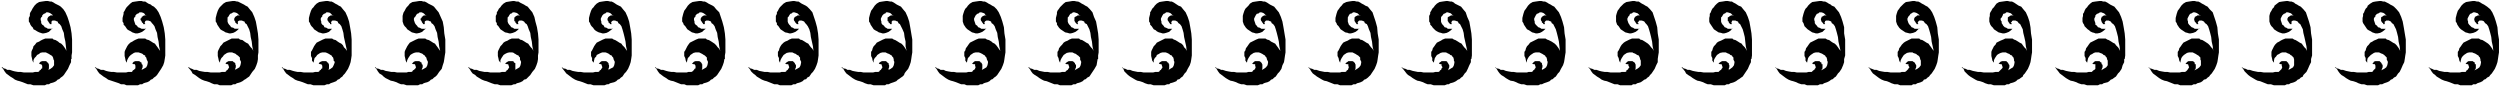 <svg xmlns="http://www.w3.org/2000/svg" fill-rule="evenodd" height="27.089" preserveAspectRatio="none" stroke-linecap="round" viewBox="0 0 4856 168" width="784.634"><path d="M138 115v6l-3 6-3 7-4 6-2 3-2 3-3 3-3 2-3 3-3 1-3 3-4 2-3 1-4 1-3 2h-4l-4 2H65l-6-2h-5l-5-2-5-2-6-2-4-1-5-2-4-3-5-3-4-3-4-3-3-4-3-5-3-3h2l2 2 4 1 3 2h5l6 2 4 1 6 1h5l6 1h18l4-1h6l2-1 1-2 2-1 1-2 2-1v-5l-2-3h-2l-2-1 1-2 2-2 3-1h7l2 1v1l2 1 1 1v2h1v8l-1 3-2 1 6-3 4-3 3-4v-9l-1-2-1-4-1-2-2-2-2-1-3-2-2-1-2-1-2-1h-7l-4 1-2 2-4 2-2 3-3 3-2 4v5l-2-4-1-5-1-4v-8l1-3 2-4 1-4 3-3 3-4 5-2 3-2 4-2 5-2h14l2 2 4 1 5 3 2 2 4 2 3 3 3 4 2 3 2 4-1-9-1-9-2-9-1-8-3-7-2-6-3-4-3-2-1-3-3-1-2-1h-5l-1 1-1 1v5h-3l-1-2-1-1-1-2-1-1-1-2v-3l1-1v-1l1-1 1-1 2-1 1-1h5l1 1-2-2-4-3-2-1-3-1h-3l-2 2-3 1-3 3v2l-2 2-1 2v3l1 3v3l2 3 3 2 2 3 3 1 3 2h9v-1l-4 4-3 3-5 2-5 1h-3l-3-1-3-1-4-2-3-2-4-2-1-3-3-3-2-3-1-3-2-3v-7l2-4v-4l1-3 2-3 2-4 2-3 2-3 4-4 5-3 6-1 7-1h4l4 1h3l4 2 3 2 4 2 4 2 3 2 5 5 4 6 4 9 3 9 3 11 2 12 1 12v25l-1 6v7h-1zm182 0-1 6-2 6-4 7-4 6-2 3-2 3-3 3-3 2-3 3-3 1-3 3-4 2-4 1-3 1-3 2h-4l-4 2h-22l-5-2h-6l-4-2-6-2-6-2-3-1-6-2-4-3-5-3-4-3-4-3-3-4-3-5-3-3h2l2 2 4 1 4 2h5l5 2 4 1 6 1h5l6 1h18l4-1h7l1-1 1-2 2-1 2-2 1-1v-5l-1-3h-2l-3-1 1-2 2-2 3-1h7l2 1 1 1 2 1v3h1l1 2v4l-1 2-1 3-2 1 6-3 5-3 2-4 1-5v-2l-1-2-1-2-1-4-2-2v-2l-3-1-2-2-2-1-3-1-3-1h-6l-3 1-3 2-3 2-3 3-2 3-2 4-1 5-2-4-1-5-1-4v-8l1-3 2-4 2-4 2-3 4-4 4-2 3-2 4-2 5-2h13l3 2 4 1 5 3 3 2 4 2 2 3 3 4 2 3 3 4-2-9-1-9-2-9-1-8-3-7-2-6-3-4-2-2-2-3-2-1-3-1h-4l-2 1v1l-1 2v1l1 1v1h-4v-2l-2-1-1-2v-1l-2-2v-3l2-1v-2l2-1 1-1 2-1h4l1 1-3-2-2-3-2-1-3-1h-4l-2 2-3 1-3 3v2l-2 2-1 2v3l1 3 1 3 1 3 3 2 2 3 3 1 4 2h7l2-1-4 4-4 3-5 2-4 1h-4l-3-1-3-1-3-2-4-2-3-2-2-3-2-3-3-3v-3l-2-3v-7l1-4 1-4v-3l2-3 2-4 2-3 3-3 4-4 4-3 6-1 7-1h5l3 1h4l3 2 3 2 5 2 2 2 4 2 5 5 4 6 4 9 3 9 3 11 2 12 1 12v31l-1 7zm181 0-1 6-2 6-3 7-5 6-2 3-2 3-2 3-3 2-4 3-2 1-4 3-4 2-3 1-4 1-3 2h-4l-4 2h-22l-5-2h-6l-5-2-4-2-6-2-4-1-5-2-5-3-4-3-4-3-5-3-2-4-4-5-3-3h2l3 2 3 1 4 2h5l5 2 5 1 6 1h5l6 1h18l4-1h6l2-1 1-2 2-1 1-2 1-1 1-2-1-3-1-3h-2l-3-1 1-2 3-2 2-1h8l1 1 1 1 2 1 1 1v2l1 2v4l-1 2v3l-2 1 5-3 5-3 2-4 1-5v-2l-1-2-1-2v-4l-2-2-2-2-2-1-2-2-2-1-3-1-2-1h-6l-4 1-3 2-3 2-2 3-3 3-2 4-1 5-2-4-1-5-1-4v-8l1-3 2-4 2-4 3-3 3-4 4-2 4-2 4-2 4-2h14l2 2 5 1 4 3 3 2 4 2 2 3 3 4 3 3 2 4-2-9-1-9-2-9-1-8-2-7-3-6-2-4-3-2-1-3-3-1-2-1h-5l-2 1-1 1v5h-2l-1-2-2-1v-2l-1-1-1-2v-3l1-1v-1l1-1 1-1 2-1 1-1h5v1l-2-2-3-3-2-1-3-1h-3l-3 2-3 1-2 3-1 2-2 2v8l1 3 2 3 2 2 2 3 4 1 3 2h8l1-1-4 4-4 3-4 2-5 1h-3l-3-1-4-1-3-2-4-2-3-2-2-3-2-3-2-3-1-3-2-3v-7l1-4 1-4 1-3 1-3 2-4 2-3 3-3 4-4 5-3 6-1 7-1h4l4 1h2l4 2 4 2 4 2 3 2 4 2 4 5 5 6 4 9 3 9 2 11 2 12 1 12v25l-1 6v7zm181 0-1 6-2 6-3 7-4 6-2 3-3 3-2 3-3 2-3 3-3 1-3 3-5 2-3 1-3 1-3 2h-4l-5 2h-21l-6-2h-5l-5-2-5-2-6-2-4-1-5-2-4-3-5-3-4-3-4-3-3-4-3-5-3-3h2l1 2 4 1 4 2h5l6 2 4 1 5 1h6l6 1h18l4-1h6l2-1 1-2 2-1 1-2 2-1v-5l-2-3h-2l-3-1 1-2 3-2 3-1h7l2 1v1l2 1 1 1v2h1v8l-1 3-2 1 6-3 4-3 2-4 2-5v-2l-2-2v-2l-1-4-2-2-1-2-2-1-3-2-2-1-2-1-3-1h-6l-4 1-3 2-3 2-2 3-3 3-1 4-1 5-3-4v-5l-2-4v-8l2-3 2-4 2-4 2-3 3-4 4-2 4-2 4-2 5-2h13l3 2 4 1 4 3 3 2 4 2 3 3 2 4 3 3 3 4-2-9-2-9-2-9-1-8-2-7-2-6-3-4-3-2-1-3-2-1-3-1h-5l-2 1v1l-1 2v1l1 1v1h-3v-2l-2-1-1-2-1-1-1-2v-3l1-1v-1l1-1 1-1 2-1 1-1h5l1 1-3-2-3-3-1-1-4-1h-3l-2 2-3 1-3 3v2l-2 2-1 2v3l1 3v3l2 3 3 2 1 3 4 1 3 2h8l1-1-4 4-3 3-5 2-5 1h-3l-3-1-4-1-3-2-3-2-3-2-2-3-3-3-2-3-1-3-2-3v-7l1-4 1-4 1-3 1-3 2-4 3-3 2-3 4-4 5-3 6-1 7-1h4l4 1h3l4 2 3 2 4 2 3 2 4 2 4 5 5 6 4 9 3 9 2 11 2 12 1 12v31l-1 7zm181 0-1 6-2 6-2 7-5 6-2 3-2 3-3 3-3 2-3 3-3 1-3 3-4 2-4 1-3 1-3 2h-4l-4 2h-22l-6-2h-5l-5-2-4-2-6-2-5-1-4-2-6-3-4-3-3-3-5-3-3-4-3-5-3-3h2l1 2 5 1 4 2h4l5 2 6 1 5 1h6l5 1h19l3-1h6l2-1 1-2 2-1 2-2 1-1 1-2-1-3-1-3h-2l-4-1 2-2 2-2 3-1h7l2 1 1 1 2 1v3h1l1 2v4l-1 2-1 3-2 1 6-3 5-3 2-4 1-5v-2l-1-2-1-2-1-4-2-2-1-2-2-1-2-2-2-1-3-1-2-1h-6l-4 1-4 2-3 2-2 3-2 3-2 4-1 5-2-4-1-5-1-4v-8l1-3 2-4 2-4 2-3 3-4 4-2 4-2 4-2 5-2h13l3 2 4 1 5 3 3 2 4 2 2 3 3 4 2 3 3 4-2-9-1-9-2-9-1-8-3-7-2-6-3-4-3-2-1-3-3-1-2-1h-4l-2 1-1 1v5h-3l-1-2-1-1-1-2v-1l-2-2v-3l2-1v-2l2-1 1-1 1-1h5l1 1-3-2-3-3-2-1-2-1h-4l-2 2-3 1-2 3-1 2-2 2-1 2v3l1 3 1 3 2 3 2 2 2 3 3 1 4 2h7l2-1-5 4-3 3-5 2-5 1h-2l-4-1-4-1-3-2-3-2-3-2-2-3-3-3-2-3-1-3-1-3V31l1-4 1-3 2-3 2-4 2-3 3-3 3-4 5-3 7-1 6-1h5l3 1h3l4 2 3 2 4 2 4 2 3 2 4 5 5 6 4 9 4 9 2 11 1 12 2 12v25l-1 6-1 7zm182 0-1 6-2 6-3 7-5 6-2 3-2 3-3 3-2 2-3 3-4 1-3 3-4 2-3 1-4 1-3 2h-3l-5 2h-21l-6-2h-5l-6-2-5-2-5-2-4-1-5-2-5-3-5-3-3-3-5-3-3-4-3-5-3-3h2l2 2 4 1 4 2h5l5 2 5 1 5 1h6l5 1h19l4-1h6l2-1 1-2 2-1 1-2 1-1 1-2-1-3-1-3h-2l-4-1 2-2 3-2 2-1h8l2 1v1l1 1 2 1v13l-2 1 5-3 5-3 2-4 1-5v-2l-1-2-1-2v-4l-2-2-1-2-3-1-3-2-2-1-1-1-3-1h-6l-4 1-4 2-3 2-2 3-2 3-2 4v5l-3-4-1-5-1-4v-8l1-3 2-4 2-4 3-3 3-4 3-2 5-2 3-2 5-2h14l2 2 4 1 5 3 3 2 4 2 2 3 3 4 3 3 2 4-2-9-1-9-2-9-1-8-3-7-2-6-2-4-3-2-2-3-2-1-2-1h-5l-2 1v1l-1 2v1l1 1v1h-4v-2l-2-1v-2l-2-1v-7l2-1v-1l2-1 2-1h5v1l-2-2-3-3-2-1-4-1h-3l-2 2-3 1-2 3-1 2-2 2v8l1 3 2 3 2 2 2 3 3 1 3 2h9l1-1-4 4-4 3-5 2-4 1h-3l-3-1-5-1-3-2-3-2-3-2-2-3-2-3-3-3v-3l-2-3V31l2-4v-3l2-3 2-4 3-3 2-3 4-4 5-3 6-1 7-1h3l4 1h4l3 2 4 2 4 2 3 2 4 2 4 5 5 6 4 9 2 9 3 11 2 12 1 12v25l-1 6v7zm181 0-1 6-2 6-3 7-4 6-3 3-2 3-2 3-3 2-3 3-3 1-3 3-4 2-4 1-4 1-3 2h-3l-5 2h-21l-6-2h-5l-5-2-5-2-6-2-4-1-5-2-5-3-4-3-4-3-4-3-3-4-4-5-2-3h1l2 2 5 1 3 2h5l5 2 5 1 6 1h5l6 1h18l4-1h6l2-1 1-2 2-1 1-2 1-1 1-2-1-3-1-3h-1l-4-1 2-2 2-2 2-1h8l2 1 1 1 1 1 1 1v2l1 2v4l-1 2v3l-2 1 5-3 6-3 2-4 1-5v-2l-1-2-1-2-1-4-2-2-1-2-3-1-2-2-2-1-2-1-3-1h-6l-3 1-4 2-4 2-1 3-3 3-1 4-1 5-3-4v-5l-2-4v-8l2-3 2-4 2-4 2-3 3-4 4-2 4-2 4-2 5-2h13l3 2 3 1 5 3 3 2 4 2 2 3 4 4 2 3 3 4-2-9-1-9-2-9-2-8-2-7-2-6-3-4-3-2-1-3-3-1-2-1h-4l-2 1-1 1-1 2v1l1 1v1h-3l-1-2-2-1v-2l-1-1-1-2v-3l1-1v-1l1-1 1-1 2-1 1-1h5l1 1-3-2-3-3-2-1-3-1h-3l-2 2-3 1-3 3-1 2-1 2-1 2v3l1 3v3l2 3 3 2 1 3 4 1 3 2h8l2-1-5 4-4 3-4 2-5 1h-3l-3-1-4-1-4-2-3-2-2-2-2-3-3-3-2-3-1-3-2-3v-7l1-4 1-4 1-3 1-3 2-4 3-3 2-3 4-4 5-3 6-1 7-1h4l4 1h3l4 2 3 2 3 2 4 2 4 2 4 5 5 6 4 9 3 9 2 11 2 12 1 12v31l-1 7zm181 0-1 6-2 6-3 7-4 6-2 3-2 3-3 3-3 2-3 3-3 1-3 3-4 2-3 1-4 1-3 2h-4l-4 2h-22l-5-2h-6l-5-2-5-2-5-2-5-1-5-2-4-3-5-3-4-3-4-3-3-4-3-5-3-3h2l1 2 5 1 4 2h4l6 2 4 1 6 1h5l5 1h20l3-1h6l2-1 2-2 1-1 1-2 2-1v-5l-2-3h-2l-3-1 2-2 2-2 3-1h7l2 1 1 1 1 1 1 1v2h1v8l-1 3-2 1 6-3 5-3 2-4 1-5v-2l-1-2-1-2v-4l-2-2-2-2-2-1-3-2-2-1-2-1-2-1h-7l-4 1-3 2-3 2-2 3-3 3-1 4-1 5-2-4-1-5-2-4v-8l2-3 2-4 2-4 2-3 3-4 4-2 4-2 4-2 5-2h14l2 2 4 1 5 3 3 2 3 2 3 3 3 4 3 3 2 4-2-9-1-9-2-9-1-8-3-7-2-6-3-4-3-2-1-3-2-1-3-1h-4l-2 1-1 1v5h-3l-1-2-1-1-1-2-1-1-1-2v-3l1-1v-1l1-1 1-1 2-1 1-1h6v1l-2-2-4-3-2-1-3-1h-3l-2 2-3 1-3 3v2l-2 2-1 2v3l1 3v3l2 3 3 2 2 3 3 1 3 2h9l1-1-5 4-3 3-5 2-4 1h-4l-3-1-4-1-3-2-3-2-3-2-2-3-2-3-3-3-1-3-2-3v-7l1-4 1-4 1-3 1-3 3-4 2-3 2-3 4-4 5-3 6-1 7-1h4l4 1h3l4 2 3 2 4 2 4 2 3 2 4 5 6 6 3 9 3 9 3 11 2 12 1 12v25l-1 6v7h-1zm182 0-1 6-2 6-3 7-4 6-3 3-2 3-2 3-4 2-2 3-4 1-3 3-4 2-3 1-4 1-3 2h-4l-4 2h-22l-5-2h-6l-5-2-5-2-5-2-4-1-5-2-5-3-5-3-3-3-4-3-4-4-3-5-3-3h2l2 2 4 1 4 2h5l5 2 5 1 5 1h6l5 1h19l3-1h7l2-1 1-2 2-1 1-2 1-1 1-2-1-3-1-3h-3l-3-1 2-2 3-2 2-1h8l1 1 1 1 1 1 1 1v2h1l1 2v4l-1 2-1 3-2 1 6-3 5-3 2-4 1-5v-2l-1-2-1-2v-4l-2-2-1-2-3-1-2-2-3-1-2-1-2-1h-6l-5 1-3 2-3 2-2 3-2 3-2 4-1 5-2-4v-5l-2-4v-8l2-3 1-4 2-4 2-3 4-4 3-2 5-2 3-2 5-2h14l2 2 4 1 5 3 3 2 4 2 2 3 3 4 3 3 2 4-1-9-2-9-2-9-1-8-2-7-3-6-3-4-2-2-2-3-2-1-3-1h-4l-2 1v1l-1 2v1l1 1v1h-3l-2-2-1-1-1-2-1-1-1-2v-3l1-1v-1l1-1 2-1 2-1 1-1h5v1l-2-2-3-3-3-1-3-1h-3l-2 2-3 1-2 3-1 2-2 2v8l1 3 2 3 2 2 2 3 3 1 3 2h9l1-1-4 4-4 3-5 2-4 1h-3l-3-1-5-1-3-2-3-2-3-2-2-3-2-3-3-3v-3l-2-3V31l2-4v-3l2-3 2-4 2-3 3-3 4-4 5-3 6-1 7-1h3l5 1h3l3 2 3 2 4 2 4 2 3 2 5 5 5 6 3 9 3 9 3 11 2 12 1 12v31l-1 7zm181 0-1 6-2 6-3 7-5 6-2 3-1 3-3 3-3 2-4 3-2 1-3 3-5 2-3 1-3 1-4 2h-4l-3 2h-22l-6-2h-5l-6-2-4-2-6-2-4-1-5-2-5-3-4-3-4-3-4-3-3-4-3-5-4-3h2l2 2 5 1 3 2h5l5 2 5 1 6 1h5l5 1h19l4-1h6l2-1 1-2 2-1 1-2 1-1 1-2-1-3-1-3h-2l-3-1 1-2 3-2 2-1h8l1 1 1 1 1 1 2 1v2l1 2v4l-1 2v3l-2 1 6-3 4-3 2-4 1-5v-2l-1-2v-2l-1-4-2-2-1-2-2-1-3-2-3-1-2-1-2-1h-6l-4 1-3 2-3 2-2 3-3 3-2 4v5l-2-4-1-5-2-4v-8l2-3 1-4 2-4 3-3 3-4 4-2 4-2 4-2 5-2h13l3 2 3 1 5 3 3 2 4 2 3 3 3 4 2 3 2 4-2-9v-9l-2-9-1-8-3-7-3-6-2-4-3-2-1-3-3-1-2-1h-5l-1 1-1 1v5h-3l-1-2-2-1v-2l-2-1v-7l2-1 1-1 2-1 1-1h5l1 1-3-2-3-3-2-1-4-1h-3l-1 2-3 1-3 3-1 2-1 2-1 2v3l1 3v3l2 3 3 2 2 3 2 1 3 2h9l1-1-4 4-4 3-5 2-4 1h-3l-3-1-4-1-3-2-4-2-3-2-2-3-2-3-2-3-1-3-2-3v-7l1-4 1-4 1-3 1-3 3-4 2-3 2-3 4-4 5-3 6-1 7-1h3l5 1h3l4 2 3 2 3 2 4 2 4 2 4 5 5 6 4 9 3 9 2 11 2 12 2 12v25l-1 6-1 7zm181 0-1 6-2 6-3 7-4 6-2 3-2 3-3 3-3 2-3 3-3 1-3 3-4 2-4 1-3 1-3 2h-4l-4 2h-22l-5-2h-6l-5-2-5-2-6-2-4-1-5-2-5-3-4-3-4-3-4-3-3-4-3-5-3-3h2l2 2 4 1 3 2h6l4 2 5 1 6 1h5l5 1h19l4-1h6l2-1 1-2 2-1 2-2v-1l1-2-1-3v-3h-3l-3-1 2-2 2-2 2-1h8l2 1v1l2 1 1 1v2h1v8l-1 3-2 1 6-3 5-3 2-4 1-5v-2l-1-2-1-2-1-4-2-2-1-2-2-1-3-2-2-1-2-1-3-1h-6l-4 1-3 2-3 2-2 3-3 3-1 4-1 5-3-4v-5l-2-4v-8l2-3 1-4 3-4 2-3 3-4 4-2 4-2 4-2 5-2h13l3 2 4 1 5 3 2 2 4 2 3 3 3 4 2 3 3 4-2-9-1-9-2-9-1-8-3-7-2-6-3-4-3-2-1-3-2-1-3-1h-4l-2 1-1 1-1 2v1l1 1v1h-3l-1-2-1-1-1-2-1-1-1-2v-3l1-1v-1l1-1 1-1 2-1 2-1h4l1 1-3-2-2-3-3-1-3-1h-3l-2 2-3 1-3 3-1 2-1 2-1 2v3l1 3 1 3 1 3 3 2 2 3 3 1 3 2h8l2-1-4 4-4 3-5 2-4 1h-4l-3-1-4-1-3-2-3-2-3-2-3-3-2-3-2-3-1-3-1-3V31l1-4 1-3 1-3 2-4 3-3 2-3 4-4 5-3 6-1 7-1h4l4 1h3l4 2 3 2 4 2 3 2 4 2 5 5 4 6 4 9 3 9 3 11 1 12 2 12v25l-1 6-1 7zm181 0-1 6-1 6-4 7-4 6-2 3-2 3-2 3-4 2-3 3-3 1-3 3-4 2-3 1-4 1-3 2h-4l-4 2h-22l-5-2h-6l-5-2-5-2-5-2-5-1-4-2-5-3-4-3-5-3-4-3-3-4-3-5-3-3h2l2 2 4 1 4 2h5l5 2 5 1 5 1h6l5 1h19l4-1h6l1-1 2-2 2-1 1-2 1-1 1-2-1-3-1-3h-3l-3-1 2-2 3-2 2-1h7l2 1 1 1 1 1 1 1v2h1l1 2v4l-1 2-1 3-1 1 5-3 5-3 2-4 1-5v-2l-1-2-1-2v-4l-2-2-2-2-2-1-2-2-3-1-2-1-2-1h-6l-5 1-3 2-3 2-2 3-2 3-2 4-1 5-2-4-1-5-2-4v-8l2-3 1-4 3-4 3-3 3-4 3-2 5-2 3-2 5-2h14l2 2 4 1 5 3 3 2 4 2 2 3 3 4 3 3 2 4-2-9-1-9-2-9-1-8-2-7-3-6-2-4-4-2-1-3-2-1-3-1h-4l-2 1-1 1-1 2v1l1 1v1h-2l-2-2-1-1-1-2-1-1v-7l1-1 2-1 2-1 1-1h5v1l-2-2-3-3-3-1-3-1h-3l-2 2-3 1-2 3-1 2-2 2v8l1 3 2 3 2 2 2 3 3 1 3 2h9l1-1-4 4-4 3-5 2-4 1h-3l-3-1-5-1-3-2-3-2-3-2-3-3-2-3-2-3v-3l-2-3v-7l1-4 1-4v-3l1-3 3-4 2-3 3-3 4-4 4-3 7-1 6-1h4l5 1h2l4 2 3 2 4 2 3 2 4 2 5 5 5 6 3 9 4 9 2 11 2 12 1 12v25l-1 6v7h-1zm182 0-1 6-2 6-4 7-3 6-3 3-2 3-2 3-3 2-3 3-4 1-2 3-5 2-3 1-4 1-2 2h-4l-5 2h-21l-6-2h-5l-6-2-4-2-6-2-5-1-4-2-5-3-5-3-4-3-3-3-4-4-2-5-3-3h1l2 2 4 1 4 2h5l5 2 5 1 5 1h6l5 1h19l4-1h6l2-1 1-2 2-1 1-2 1-1 1-2-1-3-1-3h-2l-3-1 1-2 3-2 2-1h8l2 1v1l2 1 1 1v2h1v8l-1 3-2 1 5-3 5-3 2-4 1-5v-2l-1-2v-2l-1-4-2-2-1-2-3-1-2-2-2-1-2-1-3-1h-6l-4 1-3 2-4 2-1 3-3 3-2 4v5l-3-4-1-5-1-4v-8l1-3 2-4 2-4 3-3 3-4 4-2 4-2 4-2 4-2h14l3 2 3 1 5 3 3 2 4 2 3 3 2 4 3 3 2 4-1-9-2-9-2-9-1-8-2-7-2-6-3-4-3-2-2-3-2-1-2-1h-5l-2 1v1l-1 2v1l1 1v1h-3l-1-2-1-1-1-2-1-1-1-2v-3l1-1v-1l1-1 1-1 2-1 1-1h5l1 1-3-2-3-3-2-1-3-1h-4l-2 2-3 1-2 3-1 2-1 2-1 2v3l1 3v3l2 3 2 2 2 3 3 1 4 2h8l1-1-4 4-3 3-6 2-4 1h-3l-3-1-4-1-4-2-2-2-4-2-2-3-2-3-3-3v-3l-2-3v-7l1-4 1-4v-3l2-3 2-4 3-3 2-3 4-4 5-3 6-1 7-1h4l4 1h3l4 2 3 2 3 2 3 2 5 2 4 5 5 6 4 9 3 9 2 11 2 12 1 12v31l-1 7zm181 0-1 6-3 6-2 7-4 6-3 3-2 3-2 3-3 2-3 3-3 1-3 3-4 2-4 1-3 1-3 2h-4l-5 2h-21l-6-2h-5l-6-2-4-2-6-2-5-1-4-2-5-3-4-3-4-3-4-3-3-4-3-5-3-3h2l1 2 5 1 4 2h3l6 2 5 1 6 1h5l5 1h19l4-1h6l2-1 1-2 2-1 2-2v-1l1-2-1-3v-3h-3l-3-1 2-2 2-2 2-1h8l2 1 1 1 1 1 1 1v2h1v8l-1 3-2 1 6-3 4-3 3-4 1-5v-2l-1-2-1-2-1-4-2-2-1-2-2-1-3-2-2-1-2-1-3-1h-6l-4 1-3 2-3 2-2 3-2 3-2 4-1 5-3-4v-5l-2-4v-8l2-3 1-4 3-4 2-3 3-4 4-2 4-2 4-2 5-2h13l3 2 4 1 4 3 4 2 4 2 2 3 3 4 2 3 3 4-2-9-1-9-2-9-2-8-2-7-2-6-3-4-3-2-1-3-3-1-2-1h-5l-1 1-1 1-1 2v1l1 1v1h-3l-1-2-1-1-1-2-1-1-1-2v-3l1-1v-1l1-1 1-1 2-1 1-1h5l1 1-3-2-3-3-2-1-3-1h-3l-2 2-4 1-2 3-1 2-1 2-1 2v3l1 3 1 3 1 3 2 2 2 3 4 1 3 2h8l1-1-4 4-3 3-5 2-5 1h-3l-3-1-4-1-3-2-3-2-3-2-3-3-2-3-2-3-1-3-1-3V31l1-4 1-3 1-3 2-4 3-3 3-3 3-4 5-3 6-1 7-1h4l4 1h3l4 2 3 2 3 2 4 2 4 2 4 5 5 6 4 9 3 9 2 11 2 12 2 12v25l-1 6-1 7zm181 0-1 6-2 6-3 7-4 6-2 3-2 3-3 3-2 2-4 3-3 1-3 3-4 2-3 1-4 1-3 2h-4l-4 2h-22l-5-2h-6l-5-2-5-2-5-2-5-1-4-2-5-3-5-3-4-3-4-3-3-4-3-5-3-3h1l3 2 4 1 4 2h4l6 2 5 1 5 1h6l5 1h19l3-1h7l2-1 1-2 2-1 1-2v-1l1-2-1-3v-3h-3l-3-1 2-2 3-2 1-1h8l2 1 1 1 1 1 1 1v2h1v8l-1 3-1 1 5-3 4-3 3-4 1-5v-2l-1-2-1-2v-4l-2-2-2-2-2-1-3-2-2-1-2-1-2-1h-7l-4 1-3 2-3 2-2 3-2 3-2 4-1 5-2-4-1-5-2-4v-8l2-3 2-4 2-4 2-3 3-4 4-2 5-2 3-2 5-2h14l2 2 4 1 5 3 3 2 4 2 2 3 3 4 3 3 2 4-2-9-1-9-2-9-1-8-3-7-2-6-2-4-4-2-1-3-2-1-3-1h-5l-1 1-1 1-1 2v1l1 1v1h-3l-1-2-1-1-1-2-1-1v-7l1-1 1-1 2-1 2-1h5v1l-2-2-3-3-3-1-3-1h-3l-2 2-4 1-2 3-1 2-1 2v8l1 3 1 3 2 2 3 3 3 1 3 2h9v-1l-3 4-4 3-5 2-4 1h-4l-2-1-5-1-3-2-3-2-3-2-2-3-2-3-3-3-1-3-2-3v-7l1-4 1-4 1-3 1-3 3-4 2-3 3-3 3-4 6-3 5-1 7-1h4l4 1h3l4 2 3 2 4 2 3 2 5 2 4 5 5 6 3 9 3 9 3 11 1 12 2 12v25l-1 6-1 7zm181 0v6l-3 6-3 7-3 6-3 3-2 3-2 3-3 2-3 3-3 1-4 3-4 2-3 1-4 1-3 2h-3l-5 2h-21l-6-2h-6l-5-2-4-2-6-2-5-1-4-2-5-3-4-3-5-3-3-3-3-4-4-5-3-3h1l3 2 4 1 4 2h4l6 2 5 1 5 1h6l5 1h19l4-1h6l2-1 1-2 2-1 1-2v-1l2-2-2-3v-3h-2l-3-1 1-2 3-2 1-1h9l2 1v1l1 1 1 1v2h1l1 2v4l-1 2-1 3-1 1 5-3 5-3 2-4 1-5v-2l-1-2v-2l-1-4-2-2-1-2-3-1-2-2-3-1-1-1-3-1h-6l-4 1-3 2-4 2-2 3-2 3-1 4-1 5-3-4v-5l-2-4v-8l2-3 1-4 3-4 2-3 3-4 4-2 4-2 3-2 5-2h14l3 2 3 1 5 3 3 2 4 2 2 3 3 4 3 3 3 4-2-9-2-9-2-9-1-8-2-7-3-6-2-4-3-2-1-3-3-1-3-1h-4l-2 1v1l-1 2v1l1 1v1h-3l-2-2-1-1-1-2-1-1v-7l1-1 2-1 2-1 1-1h5l1 1-3-2-3-3-3-1-3-1h-2l-3 2-3 1-2 3-2 2-1 2v8l1 3 2 3 2 2 2 3 4 1 2 2h9l1-1-4 4-4 3-4 2-5 1h-3l-3-1-4-1-4-2-3-2-2-2-3-3-2-3-3-3v-3l-2-3V31l2-4v-3l2-3 2-4 3-3 2-3 4-4 5-3 6-1 7-1h3l5 1h3l4 2 2 2 4 2 4 2 4 2 4 5 5 6 3 9 4 9 2 11 2 12 1 12v31l-1 7h-1zm182 0-1 6-2 6-4 7-3 6-3 3-2 3-2 3-3 2-3 3-3 1-3 3-5 2-3 1-3 1-4 2h-3l-4 2h-22l-6-2h-5l-6-2-4-2-5-2-6-1-4-2-5-3-4-3-5-3-3-3-3-4-3-5-3-3h1l2 2 5 1 3 2h5l5 2 5 1 6 1h4l6 1h20l3-1h6l2-1 1-2 2-1 1-2 1-1 1-2-1-3-1-3h-2l-3-1 2-2 2-2 2-1h8l2 1v1l2 1 1 1v2l1 2v4l-1 2v3l-2 1 6-3 4-3 2-4 1-5v-2l-1-2v-2l-1-4-2-2-1-2-2-1-3-2-2-1-2-1-2-1h-7l-4 1-3 2-3 2-3 3-2 3-2 4v5l-2-4-1-5-2-4v-8l2-3 1-4 2-4 3-3 3-4 4-2 4-2 4-2 4-2h14l3 2 3 1 6 3 3 2 3 2 3 3 3 4 2 3 2 4-1-9-1-9-2-9-2-8-2-7-3-6-2-4-3-2-1-3-3-1-2-1h-5l-1 1-1 1-1 2v1l1 1v1h-3l-1-2-2-1v-2l-1-1-1-2v-3l1-1v-1l1-1 1-1 2-1 1-1h5l1 1-3-2-3-3-2-1-3-1h-3l-3 2-3 1-2 3-1 2-1 2-1 2v3l1 3v3l2 3 2 2 3 3 3 1 3 2h8l1-1-4 4-4 3-4 2-5 1h-3l-3-1-4-1-3-2-3-2-4-2-2-3-2-3-2-3-1-3-2-3v-7l1-4 1-4 1-3 1-3 3-4 2-3 2-3 4-4 5-3 6-1 7-1h4l4 1h3l4 2 3 2 4 2 3 2 4 2 4 5 5 6 4 9 3 9 3 11 1 12 2 12v25l-1 6-1 7zm181 0v6l-3 6-3 7-4 6-2 3-3 3-2 3-3 2-3 3-3 1-4 3-3 2-3 1-4 1-3 2h-5l-3 2h-22l-5-2h-6l-5-2-5-2-5-2-5-1-5-2-4-3-5-3-4-3-4-3-3-4-3-5-3-3h1l3 2 4 1 4 2h4l6 2 4 1 6 1h5l6 1h19l3-1h7l2-1v-2l2-1 2-2v-1l2-2-2-3v-3h-3l-3-1 2-2 2-2 2-1h8l1 1 2 1 1 1 1 1v2h1v8l-1 3-2 1 6-3 4-3 3-4v-9l-1-2-1-4-1-2-1-2-3-1-3-2-2-1-3-1-1-1h-6l-5 1-3 2-3 2-2 3-2 3-2 4-1 5-2-4-1-5-2-4v-8l2-3 2-4 2-4 2-3 4-4 3-2 4-2 4-2 5-2h14l2 2 4 1 5 3 3 2 3 2 3 3 3 4 3 3 2 4-2-9-1-9-2-9-2-8-2-7-2-6-3-4-2-2-2-3-2-1-3-1h-5l-1 1v1l-2 2v1l2 1v1h-4l-1-2-1-1-1-2-1-1-1-2v-3l1-1v-1l1-1 1-1 2-1 2-1h4l1 1-2-2-3-3-3-1-3-1h-3l-2 2-4 1-1 3-2 2-1 2-1 2v3l1 3 1 3 2 3 1 2 3 3 3 1 3 2h9v-1l-3 4-4 3-5 2-4 1h-3l-4-1-4-1-3-2-3-2-3-2-2-3-2-3-3-3-1-3-1-3V31l1-4 1-3 1-3 3-4 2-3 3-3 4-4 5-3 6-1 6-1h4l4 1h4l3 2 3 2 4 2 3 2 4 2 5 5 5 6 3 9 3 9 3 11 1 12 2 12v25l-1 6-1 7zm181 0v6l-3 6-3 7-4 6-2 3-2 3-2 3-3 2-4 3-2 1-4 3-4 2-3 1-4 1-3 2h-4l-4 2h-21l-6-2h-6l-5-2-4-2-6-2-5-1-4-2-5-3-4-3-5-3-4-3-2-4-4-5-3-3h2l2 2 4 1 4 2h4l6 2 5 1 6 1h4l6 1h19l4-1h6l1-1 2-2 2-1 1-2 1-1 1-2-1-3-1-3h-3l-3-1 2-2 3-2 2-1h7l2 1 1 1 1 1 2 1v2l1 2v4l-1 2v3l-2 1 5-3 4-3 3-4 1-5v-2l-1-2-1-2v-4l-2-2-1-2-3-1-2-2-3-1-2-1-2-1h-6l-5 1-3 2-3 2-2 3-2 3-2 4v5l-3-4v-5l-2-4v-8l2-3 1-4 2-4 3-3 3-4 3-2 5-2 4-2 4-2h14l2 2 4 1 5 3 3 2 4 2 2 3 4 4 2 3 2 4-2-9-1-9-1-9-2-8-2-7-3-6-2-4-3-2-1-3-3-1-2-1h-6l-1 1v1l-1 2v1l1 1v1h-3l-2-2-1-1v-2l-2-1v-7l2-1 1-1 2-1 1-1h5v1l-2-2-3-3-3-1-3-1h-3l-2 2-3 1-2 3-1 2-2 2v8l1 3 2 3 2 2 2 3 3 1 3 2h9v-1l-3 4-4 3-5 2-4 1h-3l-3-1-5-1-3-2-3-2-3-2-2-3-2-3-2-3-2-3-1-3v-7l1-4v-4l2-3 1-3 2-4 3-3 2-3 4-4 4-3 7-1 6-1h4l5 1h3l3 2 4 2 3 2 3 2 5 2 4 5 5 6 4 9 3 9 2 11 2 12 1 12v31l-1 7h-1zm181 0v6l-2 6-3 7-4 6-3 3-2 3-2 3-3 2-3 3-3 1-4 3-4 2-3 1-3 1-3 2h-5l-4 2h-21l-5-2h-6l-6-2-4-2-6-2-4-1-5-2-5-3-4-3-4-3-4-3-3-4-3-5-3-3h1l2 2 4 1 4 2h5l5 2 5 1 6 1h5l5 1h19l4-1h6l1-1 2-2 2-1 1-2 1-1 1-2-1-3-1-3h-2l-3-1 1-2 3-2 2-1h8l1 1 1 1 2 1v3h2v8l-2 3-1 1 6-3 4-3 2-4 1-5v-2l-1-2v-2l-1-4-2-2-1-2-2-1-3-2-2-1-3-1-2-1h-6l-4 1-3 2-3 2-3 3-2 3-1 4-1 5-3-4v-5l-2-4v-8l2-3 1-4 3-4 2-3 3-4 4-2 4-2 4-2 4-2h14l3 2 4 1 4 3 3 2 4 2 3 3 3 4 2 3 3 4-2-9-2-9-1-9-2-8-2-7-2-6-3-4-3-2-1-3-2-1-3-1h-5l-2 1v1l-1 2v1l1 1v1h-3l-1-2-1-1-2-2v-1l-1-2v-3l1-1v-2l2-1 2-1 1-1h5l1 1-3-2-3-3-2-1-3-1h-4l-2 2-3 1-2 3-1 2-1 2-1 2v3l1 3v3l2 3 2 2 2 3 3 1 4 2h8l1-1-4 4-3 3-6 2-3 1h-4l-3-1-4-1-3-2-3-2-3-2-3-3-3-3-1-3-1-3-2-3v-7l1-4 1-4 1-3 1-3 2-4 3-3 2-3 4-4 4-3 7-1 7-1h4l4 1h3l4 2 3 2 4 2 2 2 5 2 4 5 5 6 4 9 3 9 3 11v12l2 12v31l-2 7zm182 0-1 6-2 6-3 7-4 6-2 3-3 3-2 3-3 2-3 3-4 1-2 3-4 2-3 1-4 1-3 2h-5l-3 2h-22l-5-2h-6l-6-2-4-2-5-2-5-1-5-2-5-3-4-3-4-3-4-3-3-4-3-5-3-3h1l3 2 3 1 5 2h4l5 2 5 1 6 1h5l6 1h19l3-1h6l2-1 2-2 1-1 2-2v-1l2-2-2-3v-3h-3l-3-1 2-2 2-2 2-1h8l1 1 2 1 1 1 1 1v2h1l1 2v4l-1 2-1 3-2 1 6-3 4-3 3-4v-9l-1-2-1-4-1-2-2-2-2-1-2-2-3-1-3-1-1-1h-6l-5 1-3 2-3 2-2 3-2 3-2 4-1 5-2-4-1-5-2-4v-8l2-3 1-4 3-4 2-3 4-4 3-2 4-2 4-2 4-2h15l2 2 4 1 5 3 3 2 4 2 2 3 3 4 2 3 3 4-2-9-2-9-1-9-2-8-2-7-2-6-3-4-3-2-2-3-1-1-3-1h-5l-1 1-1 1-1 2v1l1 1v1h-3l-1-2-1-1-1-2-1-1-1-2v-3l1-1v-1l1-1 2-1 1-1 1-1h5l1 1-2-2-4-3-2-1-3-1h-3l-3 2-2 1-2 3-2 2-1 2-1 2v3l1 3 1 3 2 3 2 2 2 3 3 1 3 2h9v-1l-4 4-3 3-5 2-5 1h-2l-4-1-4-1-3-2-3-2-3-2-3-3-2-3-2-3-1-3-1-3V31l1-4 1-3 1-3 3-4 2-3 3-3 4-4 4-3 7-1 6-1h4l4 1h3l4 2 3 2 4 2 3 2 4 2 5 5 4 6 4 9 3 9 3 11 1 12 2 12v25l-1 6-1 7zm181 0-1 6-2 6-3 7-4 6-2 3-3 3-1 3-3 2-4 3-3 1-3 3-4 2-3 1-4 1-3 2h-4l-4 2h-21l-6-2h-5l-6-2-4-2-6-2-5-1-4-2-5-3-5-3-4-3-3-3-4-4-2-5-4-3h2l2 2 4 1 4 2h4l6 2 5 1 5 1h5l6 1h18l5-1h6l1-1 2-2 1-1 2-2 1-1 1-2-1-3-1-3h-2l-4-1 2-2 2-2 3-1h8l1 1 1 1 1 1 1 1v2h1l1 2v4l-1 2-1 3-1 1 5-3 5-3 2-4 1-5v-2l-1-2v-2l-1-4-2-2-1-2-3-1-2-2-3-1-2-1-2-1h-6l-4 1-4 2-3 2-2 3-2 3-2 4v5l-3-4-1-5-1-4v-8l1-3 2-4 2-4 3-3 2-4 4-2 4-2 5-2 4-2h14l3 2 3 1 5 3 3 2 4 2 2 3 3 4 3 3 2 4-2-9-1-9-2-9-2-8-1-7-3-6-2-4-3-2-2-3-2-1-2-1h-5l-2 1v1l-2 2v1l2 1v1h-4l-1-2-1-1-1-2-1-1v-7l1-1 2-1 1-1 2-1h5l1 1-3-2-3-3-3-1-3-1h-3l-2 2-4 1-1 3-1 2-1 2-2 2v3l2 3v3l2 3 1 2 3 3 3 1 3 2h9l1-1-4 4-4 3-5 2-4 1h-3l-4-1-4-1-3-2-3-2-3-2-2-3-3-3-2-3-1-3-1-3v-7l1-4v-4l1-3 2-3 2-4 3-3 2-3 3-4 5-3 7-1 7-1h3l4 1h4l4 2 3 2 3 2 3 2 5 2 4 5 5 6 4 9 3 9 2 11 1 12 2 12v25l-1 6-1 7zm181 0v6l-3 6-2 7-4 6-3 3-2 3-2 3-3 2-4 3-3 1-3 3-3 2-4 1-4 1-3 2h-4l-4 2h-21l-6-2h-5l-6-2-4-2-6-2-5-1-4-2-5-3-4-3-4-3-4-3-3-4-4-5-2-3h1l2 2 4 1 4 2h4l6 2 5 1 6 1h5l5 1h19l4-1h6l1-1 2-2 2-1 2-2v-9h-3l-3-1 2-2 2-2 2-1h8l1 1 1 1 2 1v3h1l1 2v4l-1 2-1 3-1 1 5-3 5-3 3-4v-9l-1-2-1-4-2-2-1-2-3-1-2-2-2-1-3-1-2-1h-7l-3 1-3 2-4 2-2 3-2 3-1 4-1 5-3-4v-5l-2-4v-8l2-3 1-4 3-4 2-3 3-4 4-2 4-2 4-2 4-2h14l3 2 3 1 5 3 3 2 4 2 2 3 4 4 2 3 2 4-1-9-2-9-1-9-2-8-2-7-2-6-3-4-3-2-2-3-2-1-2-1h-5l-1 1-1 1-1 2v1l1 1v1h-4l-1-2-1-1-1-2v-1l-1-2v-3l1-1v-2l2-1 1-1 2-1h5l1 1-3-2-3-3-3-1-2-1h-3l-3 2-3 1-3 3v2l-1 2-1 2v3l1 3 1 3v3l3 2 2 3 4 1 3 2h8l1-1-4 4-4 3-4 2-5 1h-4l-2-1-4-1-4-2-2-2-3-2-3-3-3-3-1-3-2-3-1-3v-7l1-4v-4l2-3 1-3 2-4 3-3 2-3 4-4 4-3 6-1 8-1h4l3 1h4l4 2 3 2 3 2 4 2 4 2 4 5 5 6 4 9 3 9 2 11 2 12 1 12v31l-1 7h-1zm182 0-1 6-2 6-3 7-4 6-2 3-3 3-2 3-3 2-3 3-4 1-3 3-3 2-3 1-4 1-3 2h-4l-4 2h-22l-5-2h-6l-5-2-5-2-5-2-5-1-5-2-5-3-4-3-4-3-4-3-3-4-3-5-3-3h1l2 2 4 1 5 2h4l5 2 5 1 6 1h5l5 1h19l4-1h6l2-1 2-2 1-1 1-2 1-1 1-2-1-3-1-3h-2l-3-1 2-2 2-2 2-1h8l2 1 1 1 1 1v3h2v8l-2 3-1 1 6-3 4-3 3-4v-9l-1-2v-4l-2-2-2-2-2-1-3-2-2-1-2-1-2-1h-7l-4 1-3 2-3 2-3 3-2 3-1 4-1 5-2-4-1-5-2-4v-8l2-3 1-4 3-4 2-3 3-4 4-2 4-2 4-2 4-2h15l2 2 4 1 5 3 3 2 3 2 3 3 3 4 3 3 1 4-1-9-2-9-1-9-2-8-2-7-2-6-3-4-3-2-2-3-2-1-2-1h-5l-1 1-1 1-1 2v1l1 1v1h-3l-1-2-1-1-2-2v-1l-1-2v-3l1-1v-2l2-1 2-1 1-1h6v1l-2-2-4-3-2-1-3-1h-3l-3 2-3 1-2 3-1 2-1 2-1 2v3l1 3v3l2 3 2 2 3 3 3 1 3 2h9v-1l-4 4-3 3-5 2-5 1h-3l-3-1-4-1-3-2-3-2-3-2-3-3-2-3-2-3-1-3-2-3v-7l1-4 1-4 1-3 1-3 3-4 2-3 2-3 4-4 5-3 6-1 7-1h4l4 1h3l4 2 3 2 4 2 3 2 4 2 4 5 6 6 3 9 3 9 3 11 1 12 2 12v25l-1 6-1 7zm181 0v6l-3 6-3 7-3 6-3 3-3 3-1 3-4 2-3 3-3 1-3 3-4 2-3 1-4 1-3 2h-4l-4 2h-21l-6-2h-6l-5-2-5-2-5-2-5-1-4-2-5-3-5-3-4-3-3-3-4-4-3-5-3-3h1l3 2 4 1 4 2h4l6 2 5 1 5 1h5l6 1h18l4-1h7l1-1 2-2 1-1 2-2v-1l1-2-1-3v-3h-2l-3-1 1-2 2-2 2-1h9l1 1 1 1 1 1 1 1v2h1l1 2v4l-1 2-1 3-2 1 6-3 5-3 2-4v-11l-1-4-2-2-2-2-2-1-2-2-3-1-2-1-2-1h-7l-3 1-3 2-4 2-2 3-3 3-1 4v5l-3-4-1-5-1-4v-8l1-3 2-4 2-4 2-3 4-4 4-2 3-2 4-2 5-2h14l3 2 3 1 5 3 3 2 4 2 2 3 3 4 3 3 2 4-1-9-2-9-2-9-2-8-1-7-3-6-2-4-3-2-2-3-2-1-3-1h-4l-2 1-1 1v5h-3l-1-2-1-1-1-2-1-1-1-2v-3l1-1v-1l1-1 2-1 1-1 2-1h5l1 1-3-2-3-3-3-1-3-1h-3l-2 2-3 1-3 3-1 2-1 2-1 2v3l1 3 1 3 1 3 3 2 2 3 3 1 3 2h9l1-1-4 4-4 3-5 2-4 1h-4l-3-1-3-1-4-2-3-2-3-2-2-3-3-3-2-3-1-3-1-3V31l1-4 1-3 2-3 2-4 3-3 1-3 5-4 4-3 6-1 8-1h3l4 1h3l5 2 2 2 4 2 3 2 4 2 5 5 5 6 3 9 3 9 3 11 1 12 2 12v31l-2 7zm182 0-1 6-3 6-3 7-3 6-3 3-2 3-2 3-4 2-3 3-3 1-3 3-4 2-3 1-3 1-4 2h-4l-4 2h-21l-6-2h-5l-6-2-4-2-6-2-5-1-4-2-5-3-4-3-5-3-3-3-3-4-3-5-4-3h2l2 2 4 1 4 2h4l6 2 5 1 5 1h5l6 1h19l4-1h6l2-1 1-2 1-1 2-2 1-1v-5l-1-3h-2l-3-1 2-2 1-2 3-1h8l1 1 1 1 1 1 1 1v2h1l1 2v4l-1 2-1 3-1 1 6-3 4-3 2-4 1-5v-2l-1-2-1-2v-4l-2-2-2-2-1-1-3-2-3-1-2-1-2-1h-7l-3 1-3 2-3 2-3 3-3 3-1 4v5l-3-4v-5l-2-4v-8l2-3 1-4 2-4 3-3 3-4 4-2 3-2 5-2 4-2h14l2 2 4 1 5 3 3 2 4 2 3 3 3 4 2 3 2 4-1-9-2-9-1-9-2-8-2-7-3-6-2-4-3-2-2-3-2-1-2-1h-5l-1 1-2 1v5h-3v-2l-2-1-1-2-1-1v-7l1-1 2-1 1-1 2-1h5v1l-2-2-3-3-2-1-4-1h-2l-3 2-3 1-3 3v2l-2 2-1 2v3l1 3 1 3 1 3 3 2 2 3 4 1 2 2h9l1-1-4 4-4 3-4 2-5 1h-4l-3-1-3-1-3-2-4-2-3-2-2-3-2-3-2-3-2-3-1-3v-7l1-4v-4l2-3 1-3 2-4 3-3 1-3 5-4 5-3 5-1 8-1h3l4 1h3l4 2 4 2 3 2 4 2 3 2 5 5 5 6 4 9 3 9 2 11 2 12 2 12v25l-1 6-1 7zm181 0-1 6-2 6-3 7-4 6-2 3-3 3-2 3-4 2-3 3-3 1-3 3-4 2-3 1-3 1-3 2h-5l-3 2h-22l-5-2h-6l-5-2-5-2-6-2-4-1-5-2-5-3-5-3-3-3-4-3-3-4-3-5-3-3h1l3 2 3 1 4 2h5l5 2 5 1 5 1h6l5 1h19l4-1h7l1-1 1-2 2-1 1-2 1-1 1-2-1-3-1-3h-2l-3-1 2-2 2-2 2-1h8l1 1 2 1 1 1v3h2v8l-2 3-1 1 6-3 4-3 2-4 1-5v-2l-1-2v-2l-1-4-2-2-1-2-2-1-3-2-2-1-3-1-2-1h-6l-4 1-3 2-3 2-3 3-2 3-1 4-1 5-2-4-1-5-2-4v-8l2-3 1-4 3-4 2-3 3-4 4-2 4-2 4-2 4-2h14l3 2 4 1 5 3 3 2 3 2 3 3 3 4 2 3 2 4-1-9-2-9-1-9-2-8-2-7-2-6-3-4-3-2-2-3-1-1-3-1h-5l-1 1-1 1-1 2v1l1 1v1h-3l-1-2-1-1-2-2v-1l-1-2v-3l1-1v-2l2-1 2-1 2-1h4l1 1-3-2-2-3-3-1-3-1h-3l-3 2-3 1-2 3-1 2-1 2-1 2v3l1 3v3l2 3 2 2 3 3 3 1 3 2h8l1-1-3 4-4 3-5 2-5 1h-3l-3-1-4-1-3-2-3-2-3-2-3-3-2-3-2-3-1-3-2-3v-7l1-4 1-4 1-3 1-3 3-4 2-3 2-3 4-4 5-3 6-1 7-1h4l4 1h3l4 2 3 2 4 2 3 2 3 2 6 5 4 6 4 9 3 9 3 11 1 12 2 12v25l-1 6-1 7z" style="stroke:none;fill:#000"/></svg>
